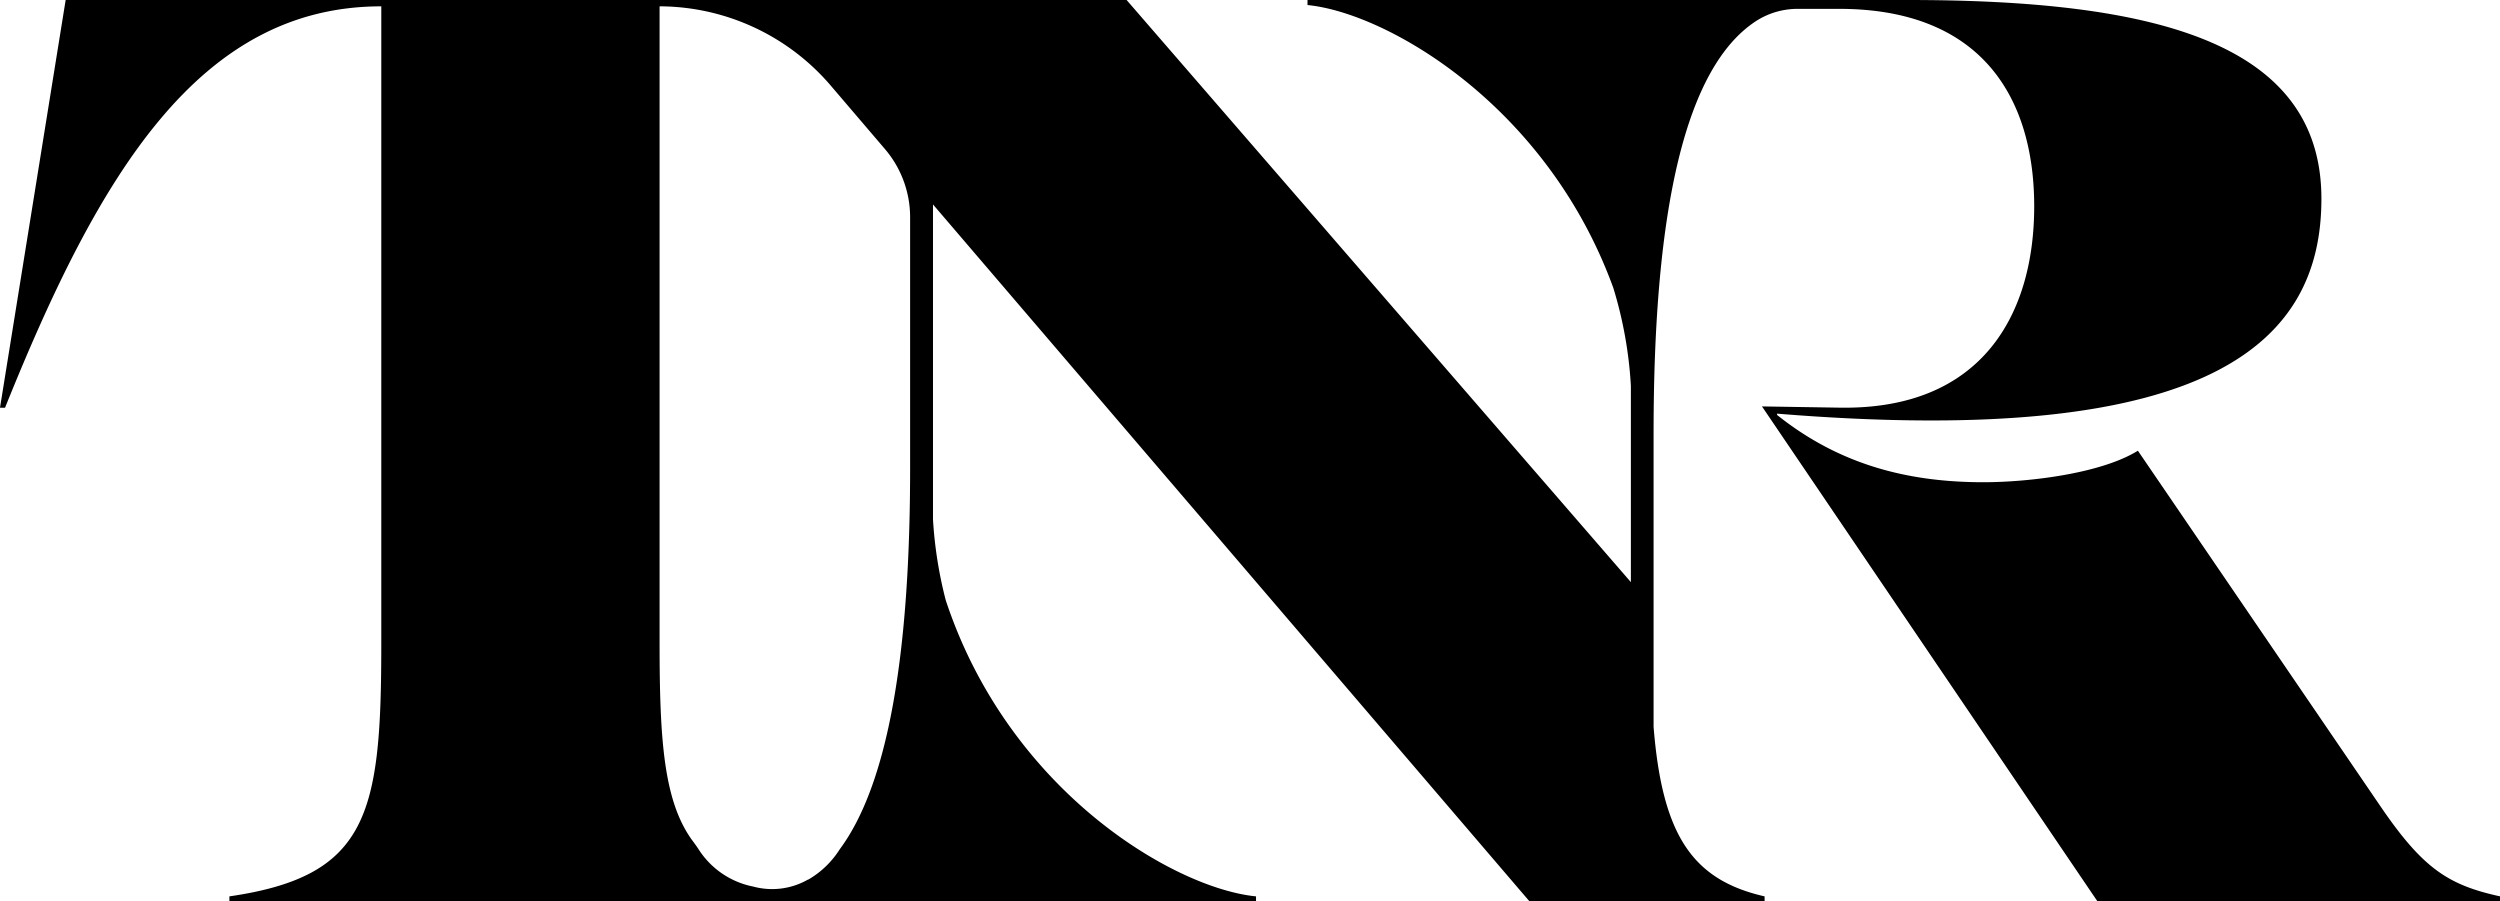 <svg class="verticalNav__monogram" data-name="Layer 1" id="Layer_1" viewBox="0 0 445.85 160.76" xmlns="http://www.w3.org/2000/svg"><title>The New Republic</title><path d="M424.4,143.6,381.27,80.38C374.72,84.45,361.85,86,353.72,86c-13.54,0-25.74-3.16-36.8-12v-.23C395.27,80.16,414,60.51,414,35.45,414,7.22,383.53,0,340.18,0h-107V.9c14.29,1.41,42.78,18,54.55,50.48a73.63,73.63,0,0,1,3.12,17.44v35L200.92,0H11.71L0,72.71H.9C17.61,31.16,35.45,1.13,68,1.13V114.7c0,30.48-2.25,41.55-27.09,45.16v.9H224v-.9c-14.63-1.44-44.11-18.8-55.34-52.83a74.9,74.9,0,0,1-2.27-14.41V36.46l106.39,124.3h41.92v-.9c-12.89-2.94-18.25-10.9-19.8-30.24V77.22c0-40.12,5.71-65.32,18.33-73.5a13.69,13.69,0,0,1,7.45-2.14H328c25.52,0,34.78,16,34.78,35.22S353.5,73.16,328,72.7l-13.77-.22,59.84,88.28h71.8v-.9C436.59,157.83,432.07,154.89,424.4,143.6ZM162.31,83.54c0,33.38-4,56.41-12.55,67.92a16.29,16.29,0,0,1-5.6,5.4l-.06,0a12.88,12.88,0,0,1-9.77,1.25,15,15,0,0,1-9.77-6.69q-.48-.72-1-1.41c-5.2-7-5.93-18-5.93-35.35V1.13h.27A40.32,40.32,0,0,1,148.27,15.4l9.55,11.18a18.73,18.73,0,0,1,4.49,12.17Z"></path></svg>